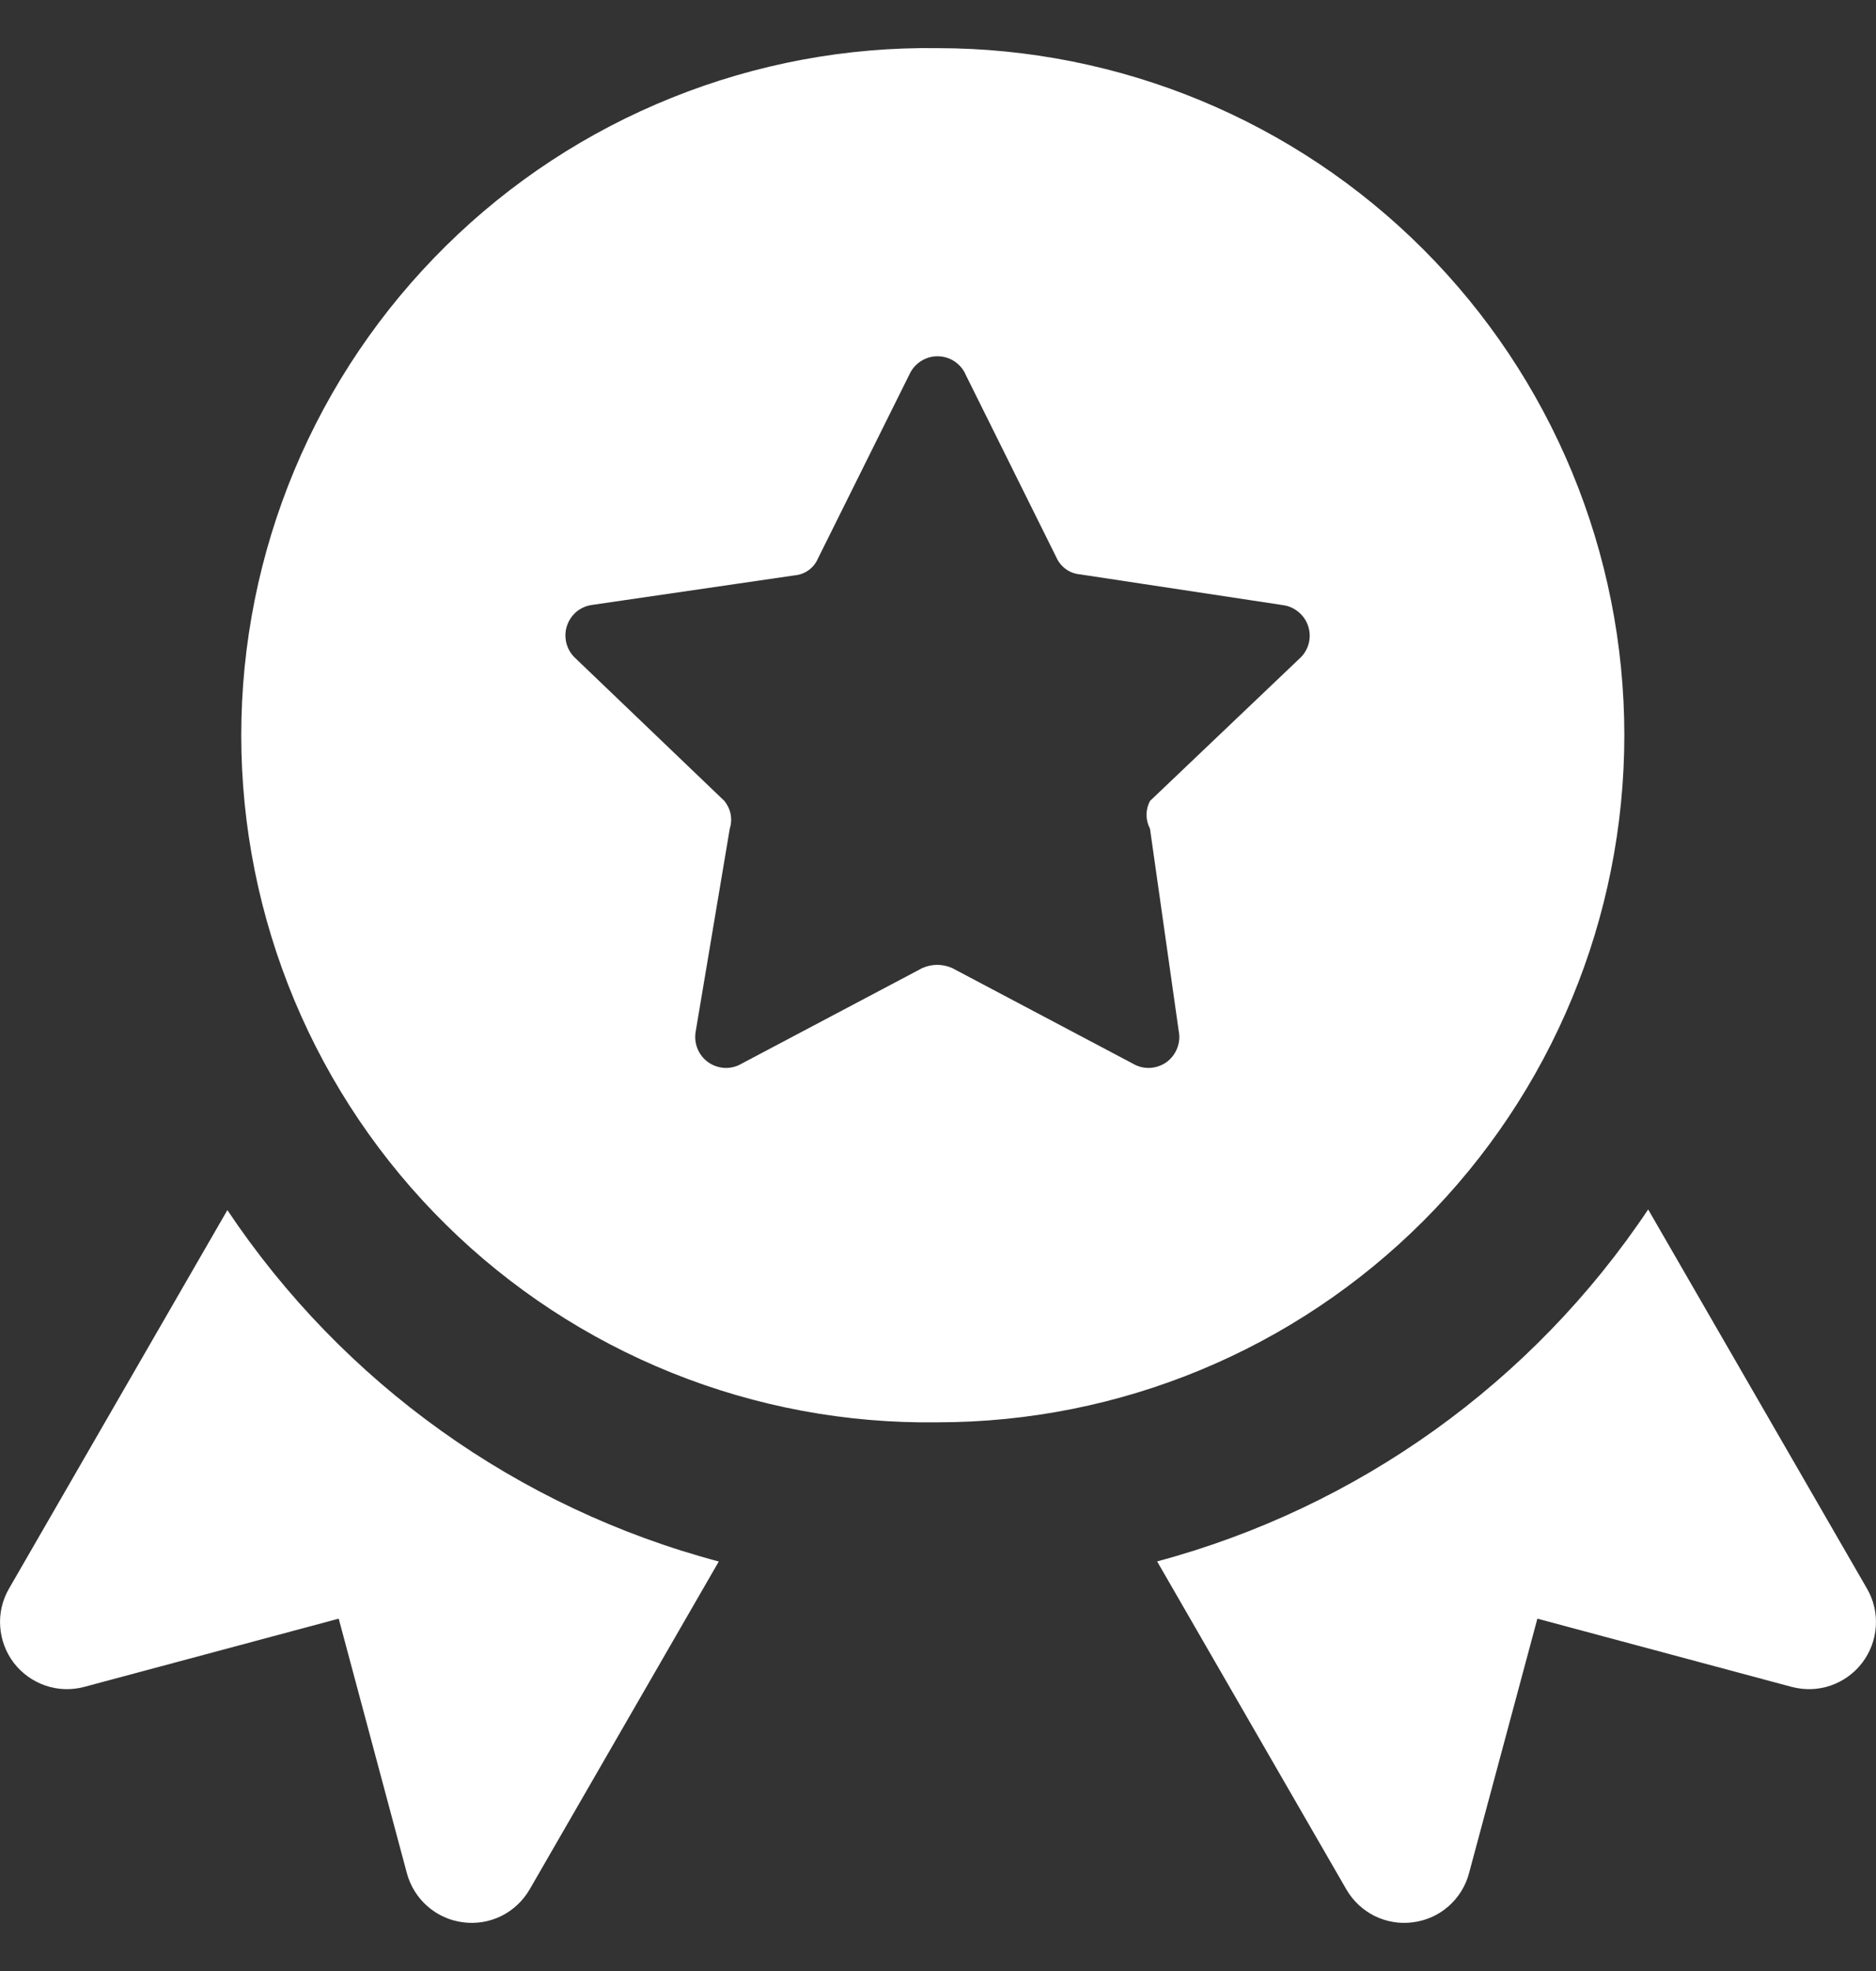 <?xml version="1.0" encoding="UTF-8"?> <svg xmlns="http://www.w3.org/2000/svg" width="20" height="21" viewBox="0 0 20 21" fill="none"><rect x="0" y="0" width="20" height="21" fill="#333333" stroke="none"/><g clip-path="url(#clip0_2065_577)"><path fill-rule="evenodd" clip-rule="evenodd" d="M9.996 0.513C9.026 0.499 8.063 0.679 7.163 1.041C6.263 1.402 5.443 1.939 4.753 2.621C4.062 3.302 3.513 4.113 3.139 5.008C2.765 5.903 2.572 6.864 2.572 7.834C2.572 8.804 2.765 9.764 3.139 10.659C3.513 11.554 4.062 12.366 4.753 13.047C5.443 13.728 6.263 14.265 7.163 14.627C8.063 14.989 9.026 15.168 9.996 15.154C11.937 15.154 13.8 14.383 15.173 13.01C16.546 11.637 17.317 9.775 17.317 7.833C17.317 5.891 16.546 4.029 15.173 2.656C13.8 1.283 11.937 0.513 9.996 0.513ZM10.286 3.974L11.261 5.937C11.283 5.987 11.317 6.03 11.361 6.062C11.404 6.094 11.456 6.114 11.51 6.119L13.676 6.447C13.738 6.455 13.796 6.481 13.844 6.521C13.892 6.561 13.928 6.613 13.947 6.673C13.966 6.733 13.968 6.796 13.952 6.857C13.936 6.917 13.903 6.972 13.857 7.014L12.26 8.534C12.236 8.58 12.223 8.63 12.223 8.681C12.223 8.733 12.236 8.783 12.26 8.829L12.566 10.983C12.579 11.045 12.573 11.109 12.55 11.168C12.527 11.227 12.488 11.279 12.437 11.316C12.385 11.353 12.324 11.374 12.261 11.378C12.198 11.381 12.135 11.366 12.08 11.334L10.151 10.314C10.101 10.292 10.047 10.28 9.992 10.28C9.937 10.28 9.883 10.292 9.833 10.314L7.904 11.334C7.849 11.366 7.786 11.381 7.723 11.378C7.66 11.374 7.599 11.353 7.548 11.316C7.496 11.279 7.457 11.227 7.434 11.168C7.411 11.109 7.406 11.045 7.418 10.983L7.78 8.829C7.796 8.779 7.799 8.726 7.789 8.674C7.779 8.623 7.756 8.575 7.723 8.534L6.124 7.003C6.081 6.96 6.051 6.906 6.037 6.847C6.023 6.788 6.025 6.726 6.044 6.669C6.063 6.611 6.097 6.56 6.143 6.52C6.189 6.481 6.246 6.455 6.306 6.446L8.473 6.13C8.527 6.125 8.578 6.106 8.622 6.074C8.666 6.042 8.7 5.998 8.721 5.949L9.697 3.986C9.723 3.93 9.764 3.883 9.816 3.849C9.867 3.816 9.927 3.797 9.988 3.796C10.05 3.795 10.111 3.811 10.163 3.842C10.216 3.874 10.259 3.92 10.287 3.974H10.286ZM17.571 12.886C16.339 14.729 14.478 16.062 12.336 16.636L14.353 20.13C14.423 20.252 14.529 20.351 14.655 20.414C14.782 20.476 14.924 20.5 15.064 20.481C15.204 20.463 15.336 20.404 15.442 20.311C15.548 20.218 15.625 20.095 15.661 19.959L16.39 17.246L19.101 17.973C19.238 18.009 19.382 18.005 19.516 17.959C19.649 17.913 19.767 17.829 19.852 17.717C19.938 17.605 19.989 17.47 19.998 17.329C20.008 17.189 19.975 17.048 19.904 16.926L17.571 12.886ZM7.663 16.637C5.519 16.068 3.657 14.737 2.424 12.893L0.096 16.926C0.025 17.048 -0.008 17.189 0.002 17.329C0.011 17.47 0.062 17.605 0.147 17.717C0.233 17.829 0.351 17.913 0.484 17.959C0.618 18.005 0.762 18.009 0.898 17.973L3.611 17.246L4.338 19.959C4.375 20.095 4.451 20.218 4.558 20.311C4.664 20.404 4.795 20.463 4.936 20.481C5.076 20.5 5.218 20.476 5.345 20.414C5.471 20.351 5.576 20.252 5.647 20.13L7.663 16.637Z" fill="white"></path></g><defs><clipPath id="clip0_2065_577"><rect width="20" height="20" fill="white" transform="translate(0 0.5)"></rect></clipPath></defs></svg> 